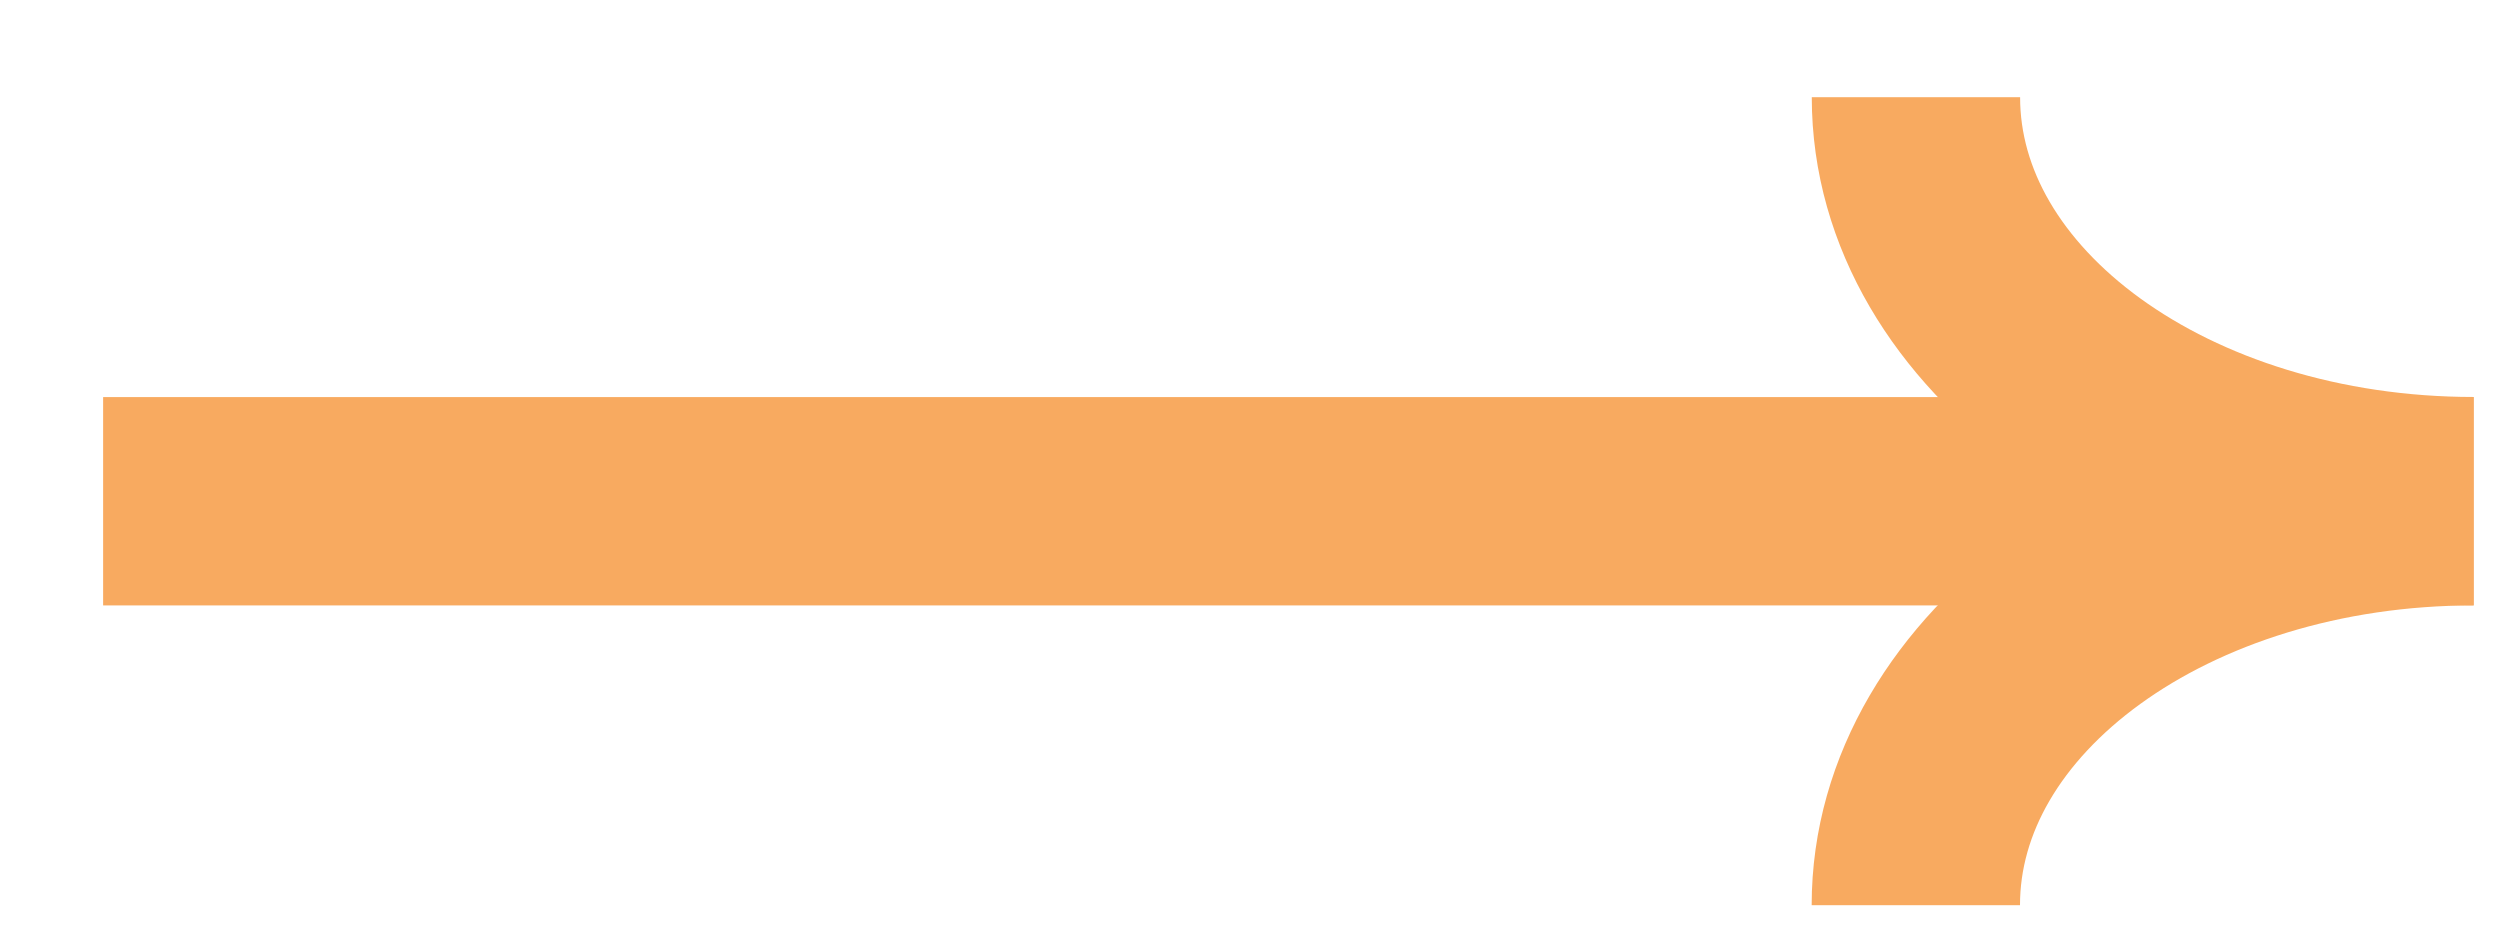 <svg width="24" height="9" viewBox="0 0 24 9" fill="none" xmlns="http://www.w3.org/2000/svg">
<path d="M0.99 4.812H22.409" stroke="#F8AA60" stroke-width="2"/>
<path d="M23.747 4.811C20.79 4.811 18.393 3.075 18.393 0.933" stroke="#F8AA60" stroke-width="2"/>
<path d="M18.392 8.69C18.392 6.548 20.79 4.812 23.747 4.812" stroke="#F8AA60" stroke-width="2"/>
</svg>
